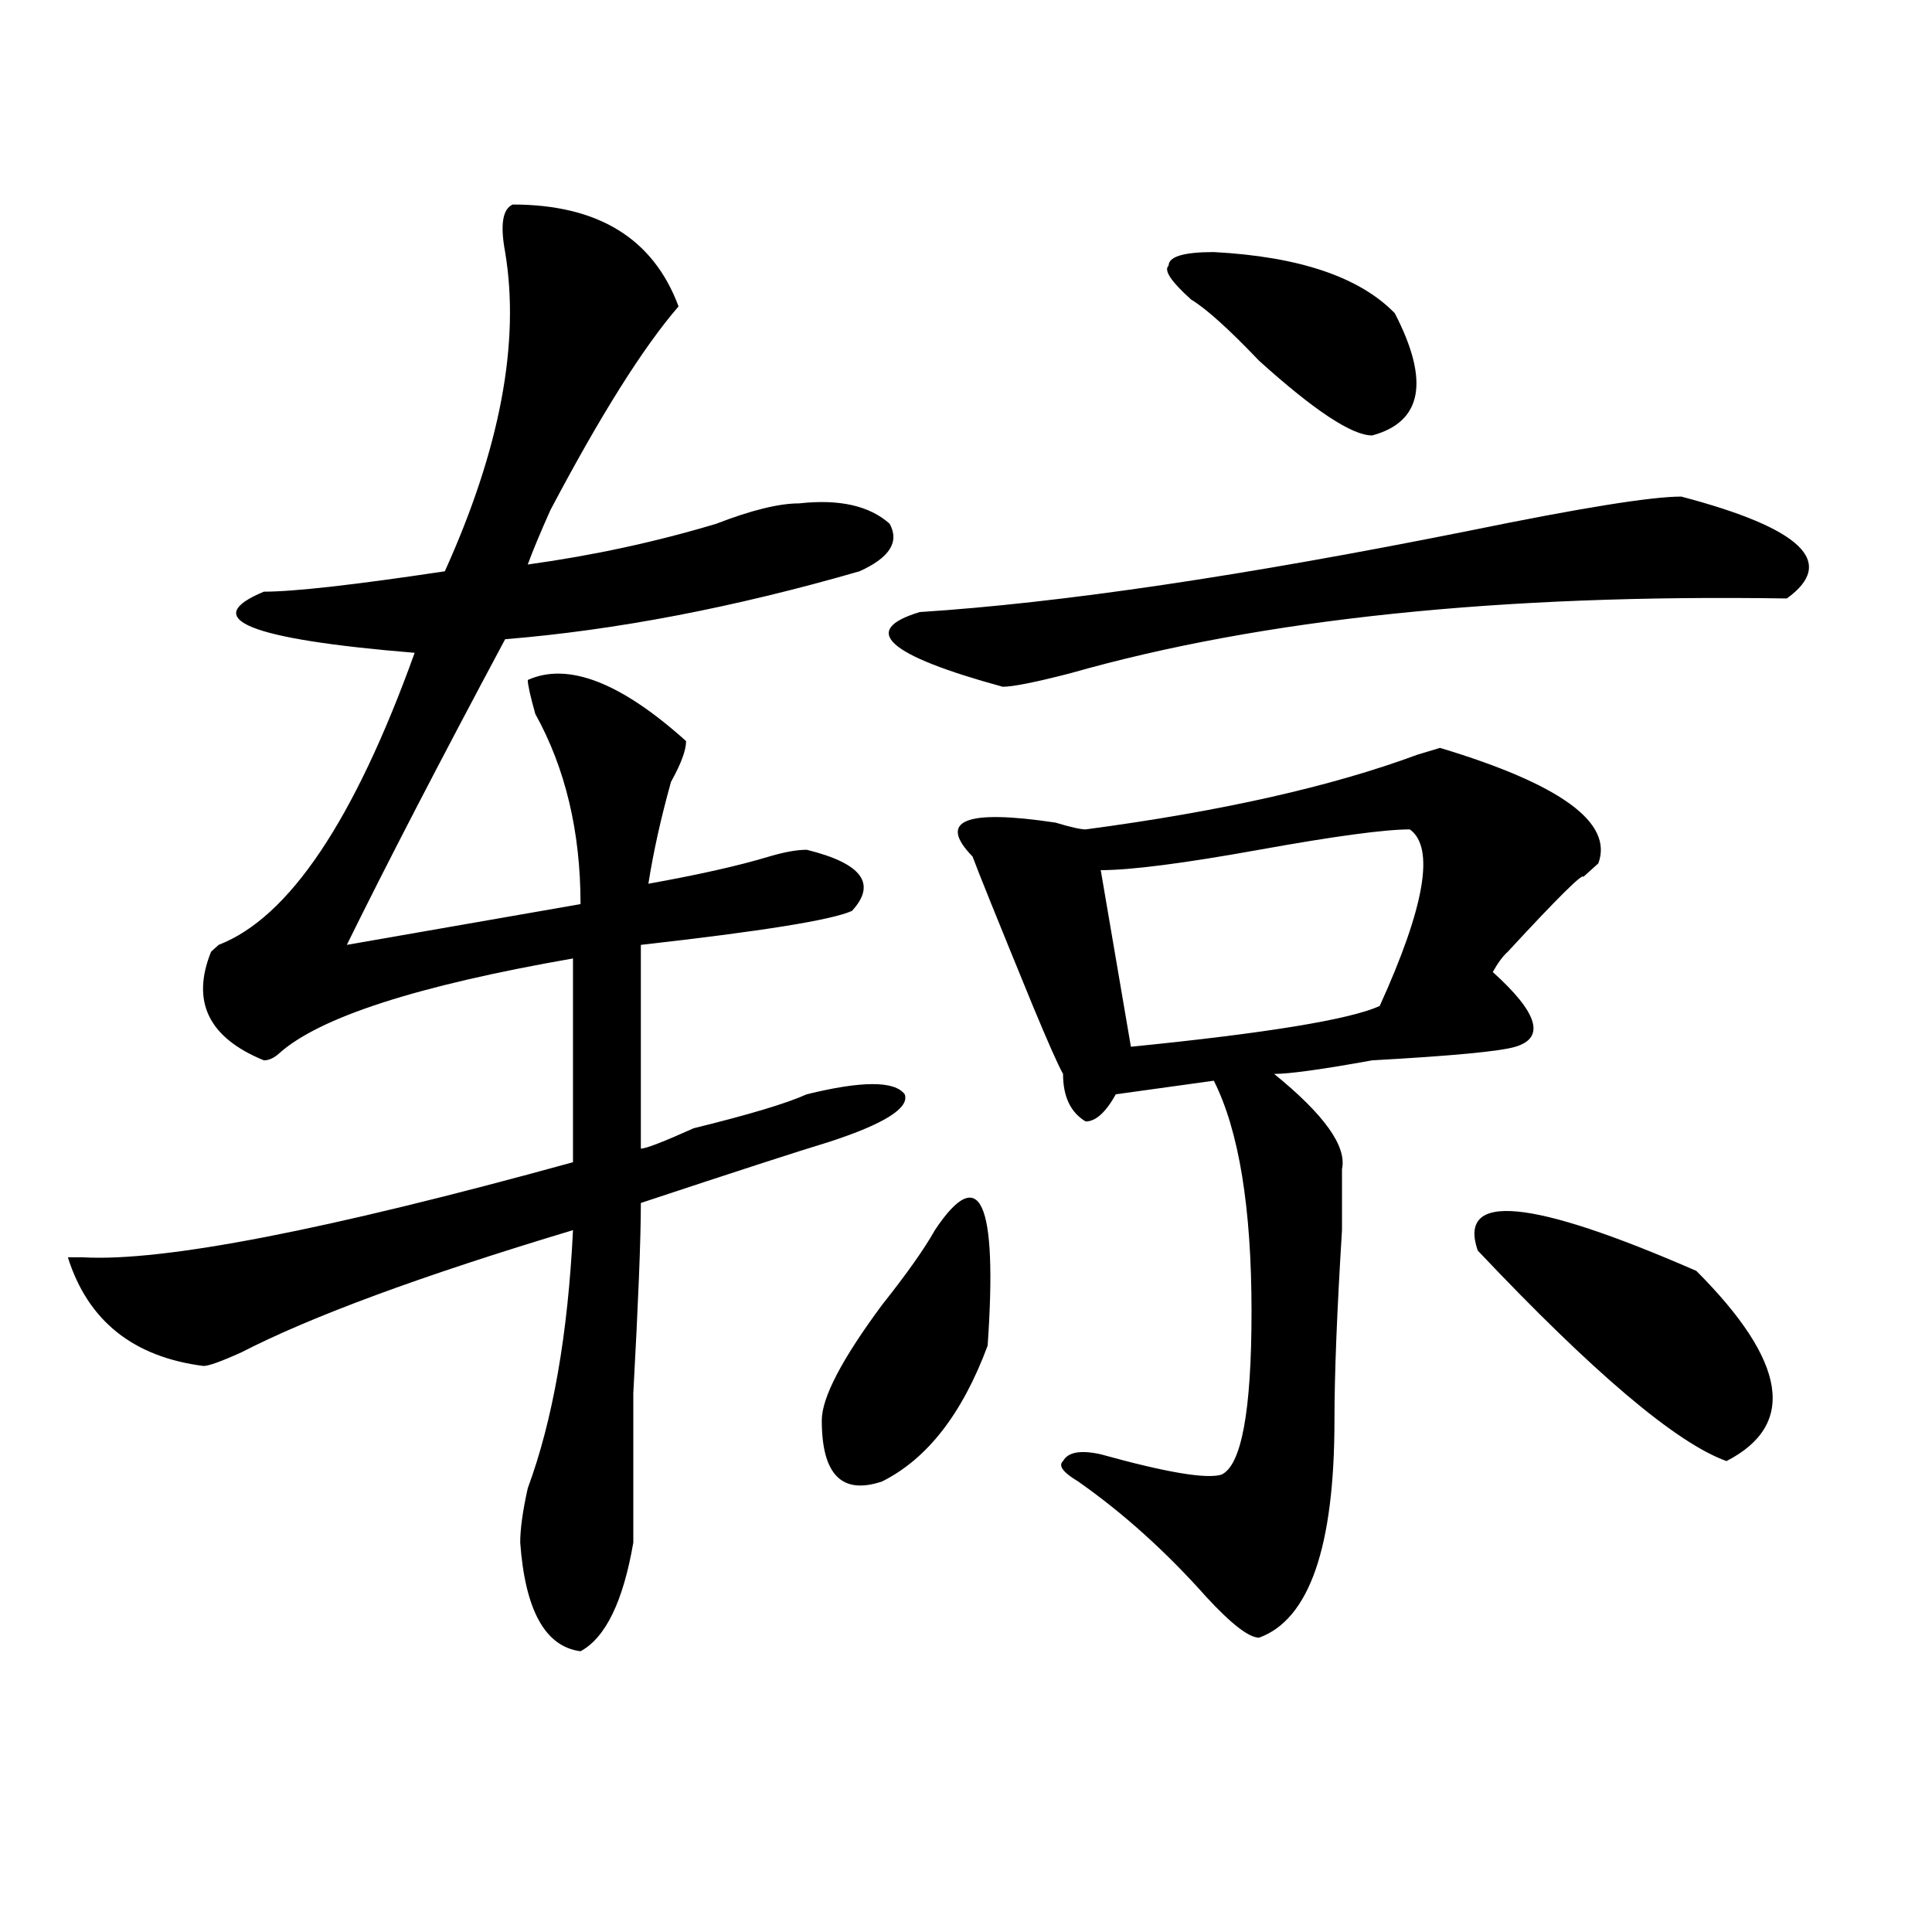 <?xml version="1.0" encoding="utf-8"?>
<!-- Generator: Adobe Illustrator 16.0.0, SVG Export Plug-In . SVG Version: 6.00 Build 0)  -->
<!DOCTYPE svg PUBLIC "-//W3C//DTD SVG 1.1//EN" "http://www.w3.org/Graphics/SVG/1.1/DTD/svg11.dtd">
<svg version="1.1" id="图层_1" xmlns="http://www.w3.org/2000/svg" xmlns:xlink="http://www.w3.org/1999/xlink" x="0px" y="0px"
	 width="1000px" height="1000px" viewBox="0 0 1000 1000" enable-background="new 0 0 1000 1000" xml:space="preserve">
<path d="M351.211,158.594c-18.231,21.094-40.365,56.25-66.34,105.469c-5.244,11.756-9.146,21.094-11.707,28.125
	c33.78-4.669,66.34-11.7,97.559-21.094c18.17-7.031,32.499-10.547,42.926-10.547c20.792-2.307,36.402,1.209,46.828,10.547
	c5.183,9.394,0,17.578-15.609,24.609c-65.059,18.787-126.217,30.487-183.41,35.156c-33.841,63.281-61.157,116.016-81.949,158.203
	l120.973-21.094c0-37.463-7.805-70.313-23.414-98.438c-2.622-9.338-3.902-15.216-3.902-17.578
	c20.792-9.338,48.109,1.209,81.949,31.641c0,4.725-2.622,11.756-7.805,21.094c-5.244,18.787-9.146,36.365-11.707,52.734
	c25.975-4.669,46.828-9.338,62.438-14.063c7.805-2.307,14.268-3.516,19.512-3.516c28.597,7.031,36.402,17.578,23.414,31.641
	c-10.427,4.725-46.828,10.547-109.266,17.578v105.469c2.561,0,11.707-3.516,27.316-10.547c28.597-7.031,48.109-12.854,58.535-17.578
	c28.597-7.031,45.487-7.031,50.73,0c2.561,7.031-10.427,15.271-39.023,24.609c-15.609,4.725-48.17,15.271-97.559,31.641
	c0,18.787-1.342,51.581-3.902,98.438c0,37.519,0,63.281,0,77.344c-5.244,30.432-14.329,49.219-27.316,56.25
	c-18.231-2.362-28.658-21.094-31.219-56.25c0-7.031,1.281-16.369,3.902-28.125c12.988-35.156,20.792-79.65,23.414-133.594
	c-78.047,23.456-135.302,44.55-171.703,63.281c-10.427,4.725-16.951,7.031-19.512,7.031c-36.463-4.669-59.877-23.4-70.242-56.25
	h7.805c41.584,2.362,126.156-14.063,253.652-49.219V496.094c-80.669,14.063-131.399,30.487-152.191,49.219
	c-2.622,2.362-5.244,3.516-7.805,3.516c-28.658-11.7-37.743-30.432-27.316-56.25l3.902-3.516
	C149.57,475,183.411,424.628,214.629,337.891c-85.852-7.031-111.887-17.578-78.047-31.641c15.609,0,46.828-3.516,93.656-10.547
	c28.597-63.281,39.023-118.322,31.219-165.234c-2.622-14.063-1.342-22.247,3.902-24.609
	C309.566,105.859,338.163,123.438,351.211,158.594z M483.891,636.719c23.414-35.156,32.499-15.216,27.316,59.766
	c-13.049,35.156-31.219,58.612-54.633,70.313c-20.853,7.031-31.219-3.516-31.219-31.641c0-11.7,10.365-31.641,31.219-59.766
	C469.562,659.021,478.647,646.112,483.891,636.719z M870.223,257.031c62.438,16.425,80.608,34.003,54.633,52.734
	c-148.289-2.307-271.884,10.547-370.723,38.672c-18.231,4.725-29.938,7.031-35.121,7.031
	c-59.877-16.369-74.145-29.278-42.926-38.672c72.803-4.669,167.801-18.731,284.871-42.188
	C818.151,262.909,854.614,257.031,870.223,257.031z M827.297,446.875l-7.805,7.031c0-2.307-13.049,10.547-39.023,38.672
	c-2.622,2.362-5.244,5.878-7.805,10.547c23.414,21.094,27.316,34.003,11.707,38.672c-7.805,2.362-32.56,4.725-74.145,7.031
	c-26.036,4.725-42.926,7.031-50.73,7.031c25.975,21.094,37.682,37.519,35.121,49.219c0,4.725,0,15.271,0,31.641
	c-2.622,42.188-3.902,75.037-3.902,98.438c0,65.588-13.049,103.106-39.023,112.5c-5.244,0-14.329-7.031-27.316-21.094
	c-20.853-23.456-42.926-43.341-66.34-59.766c-7.805-4.669-10.427-8.185-7.805-10.547c2.561-4.669,9.085-5.822,19.512-3.516
	c33.78,9.394,54.633,12.909,62.438,10.547c10.365-4.669,15.609-32.794,15.609-84.375c0-53.888-6.524-93.713-19.512-119.531
	l-50.73,7.031c-5.244,9.394-10.427,14.063-15.609,14.063c-7.805-4.669-11.707-12.854-11.707-24.609
	c-2.622-4.669-7.805-16.369-15.609-35.156c-18.231-44.494-28.658-70.313-31.219-77.344c-18.231-18.731-3.902-24.609,42.926-17.578
	c7.805,2.362,12.988,3.516,15.609,3.516c70.242-9.338,127.436-22.247,171.703-38.672l11.707-3.516
	C807.786,405.896,835.102,425.781,827.297,446.875z M729.739,429.297c-13.049,0-39.023,3.516-78.047,10.547
	s-66.34,10.547-81.949,10.547l15.609,91.406c70.242-7.031,113.168-14.063,128.777-21.094
	C737.543,469.178,742.726,438.69,729.739,429.297z M628.278,130.469c44.206,2.362,75.425,12.909,93.656,31.641
	c18.17,35.156,14.268,56.25-11.707,63.281c-10.427,0-29.938-12.854-58.535-38.672c-15.609-16.369-27.316-26.916-35.121-31.641
	c-10.427-9.338-14.329-15.216-11.707-17.578C604.864,132.831,612.668,130.469,628.278,130.469z M878.028,657.813
	c46.828,46.912,52.011,79.706,15.609,98.438c-26.036-9.338-68.962-45.703-128.777-108.984
	C754.433,616.834,792.176,620.35,878.028,657.813z"/>
</svg>
